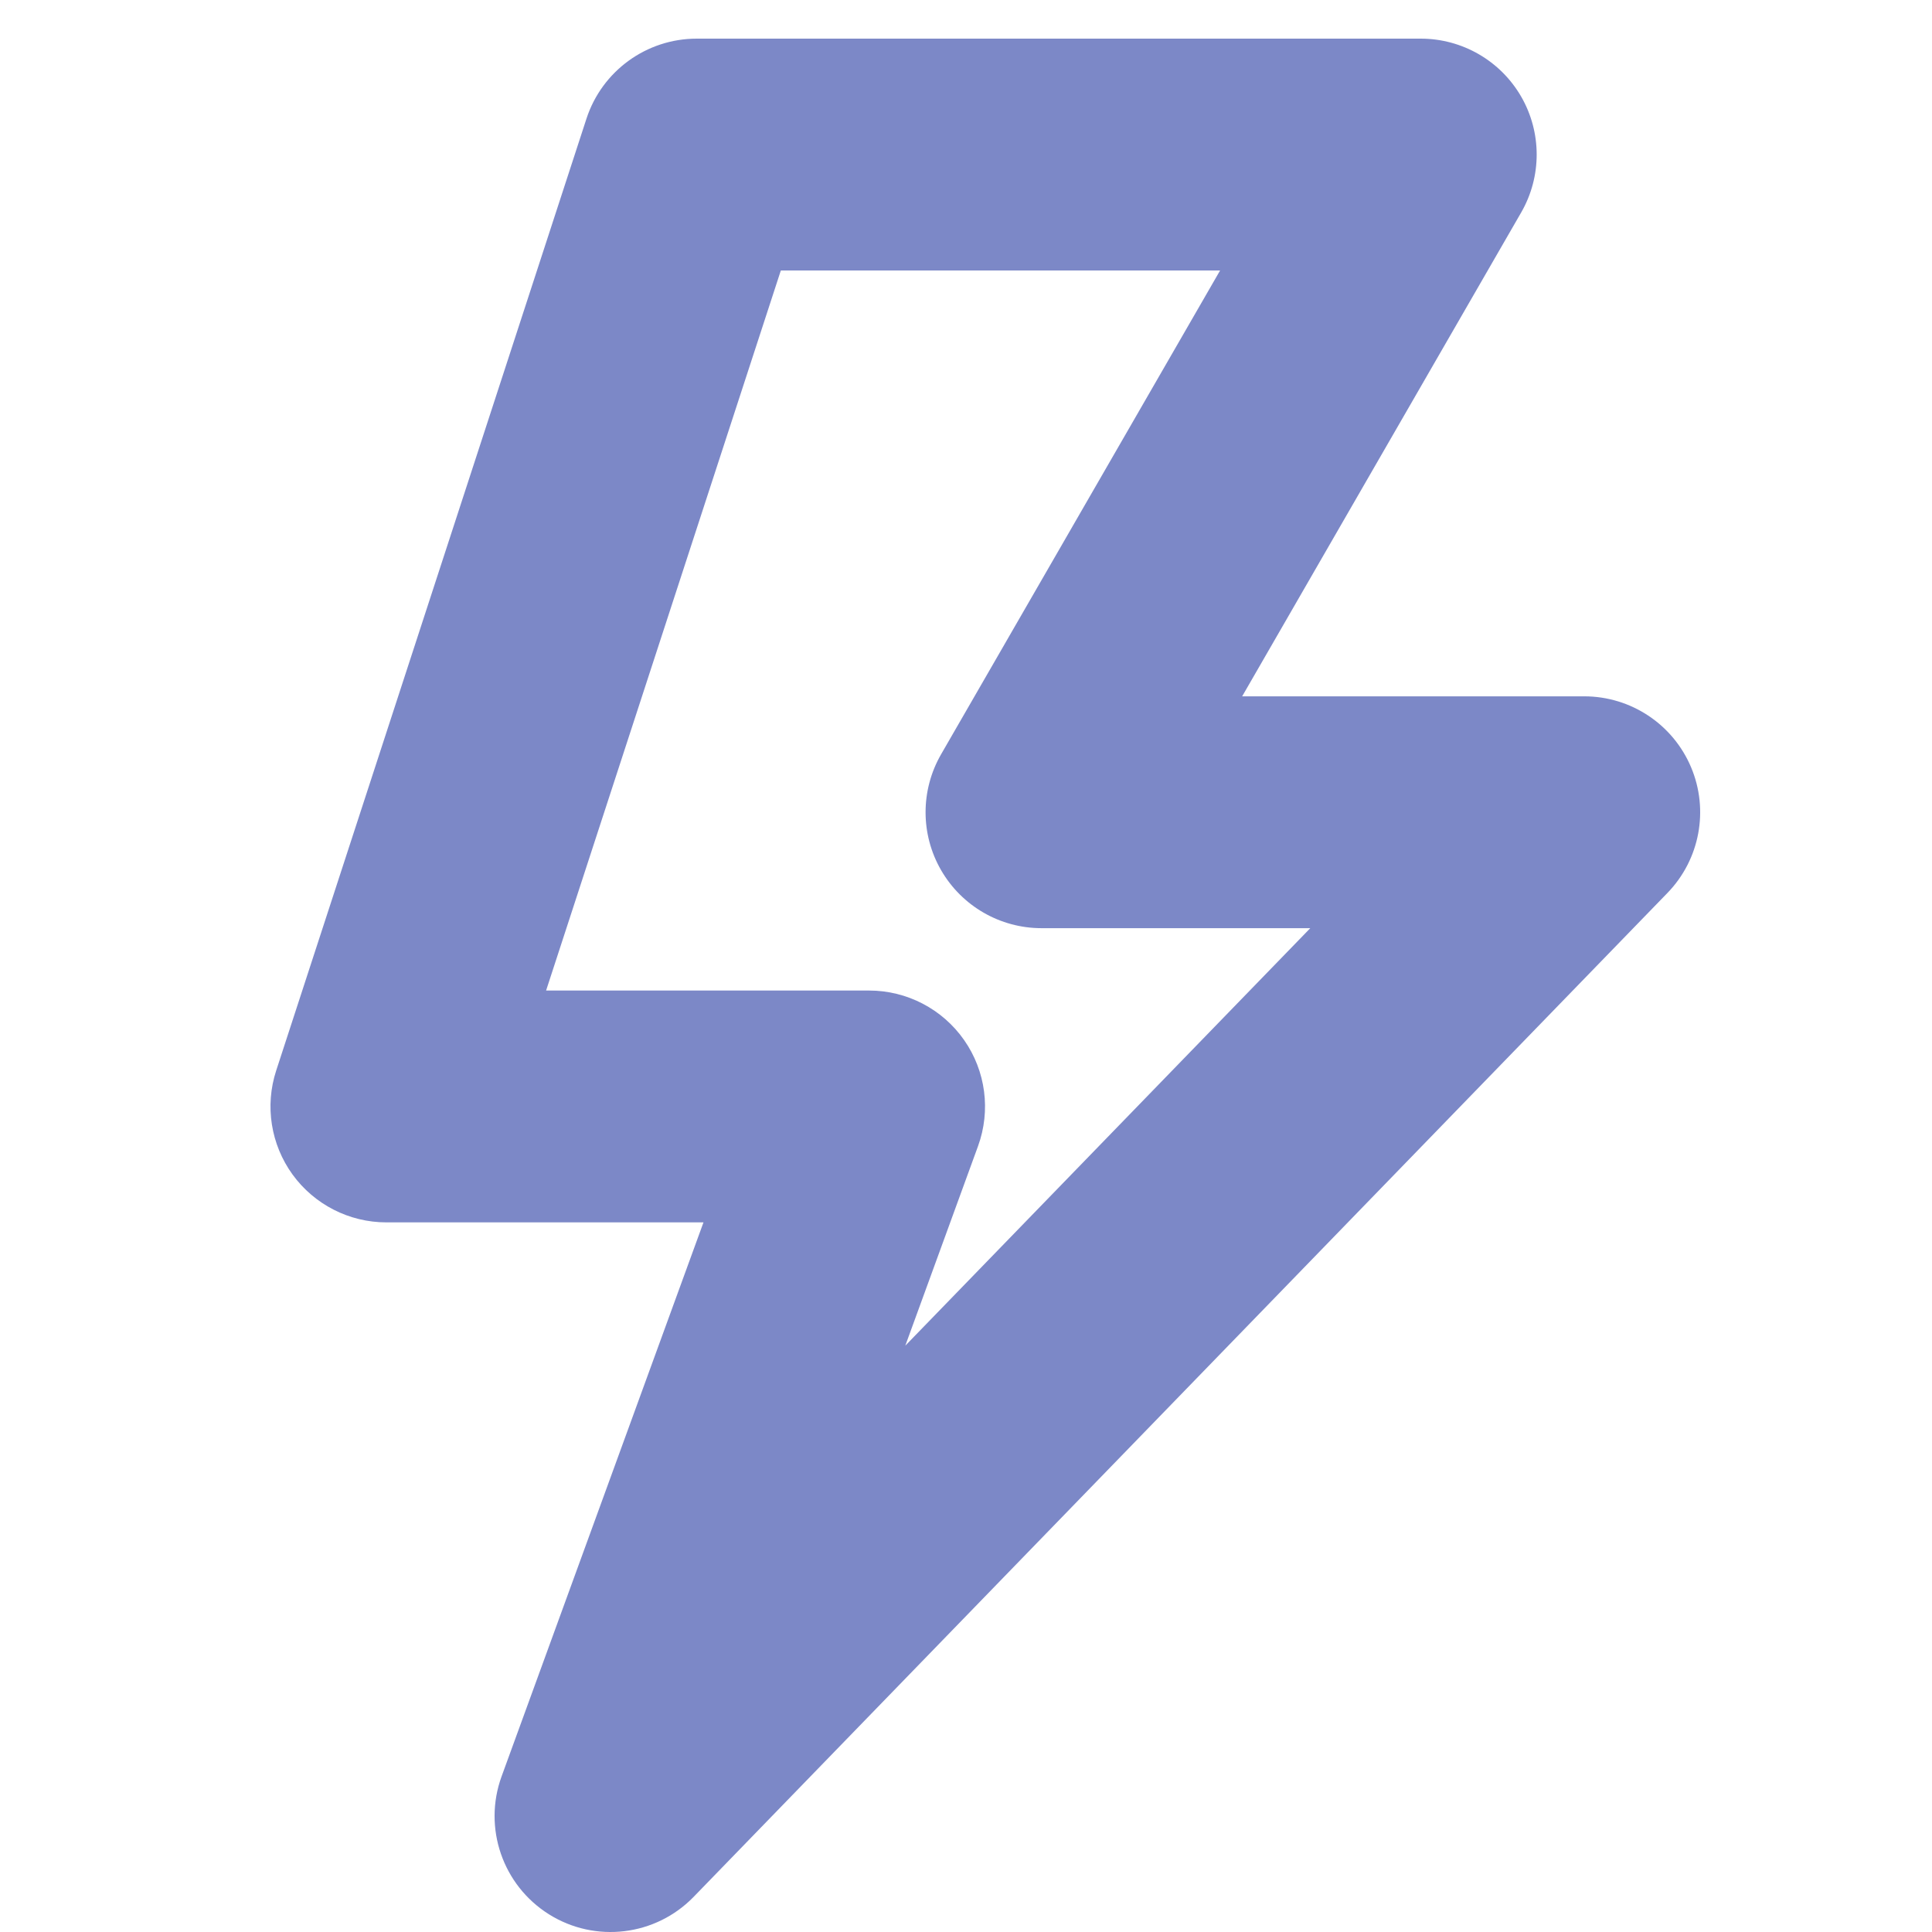 <svg width="50" height="50" viewBox="0 0 50 50" fill="none" xmlns="http://www.w3.org/2000/svg">
<g clip-path="url(#clip0)">
<path fill-rule="evenodd" clip-rule="evenodd" d="M15.178 3.07C15.581 1.836 16.732 1 18.031 1H36.769C37.841 1 38.831 1.572 39.367 2.499C39.903 3.427 39.903 4.57 39.368 5.499L32.147 18.021H41C42.205 18.021 43.293 18.742 43.763 19.852C44.233 20.962 43.992 22.245 43.153 23.11L17.953 49.089C16.968 50.105 15.406 50.294 14.207 49.542C13.008 48.79 12.497 47.303 12.981 45.973L18.206 31.635H10C9.039 31.635 8.137 31.175 7.572 30.398C7.008 29.62 6.85 28.619 7.148 27.706L15.178 3.07ZM20.208 7L14.133 25.635H22.492C23.471 25.635 24.389 26.113 24.95 26.915C25.512 27.717 25.646 28.743 25.311 29.663L23.429 34.826L33.91 24.021H26.954C25.882 24.021 24.892 23.449 24.356 22.521C23.82 21.594 23.82 20.45 24.355 19.522L31.576 7H20.208Z" fill="#7C88C7"/>
</g>
<defs>
<clipPath id="clip0">
<rect width="50" height="50" fill="white"/>
</clipPath>
</defs>
</svg>
